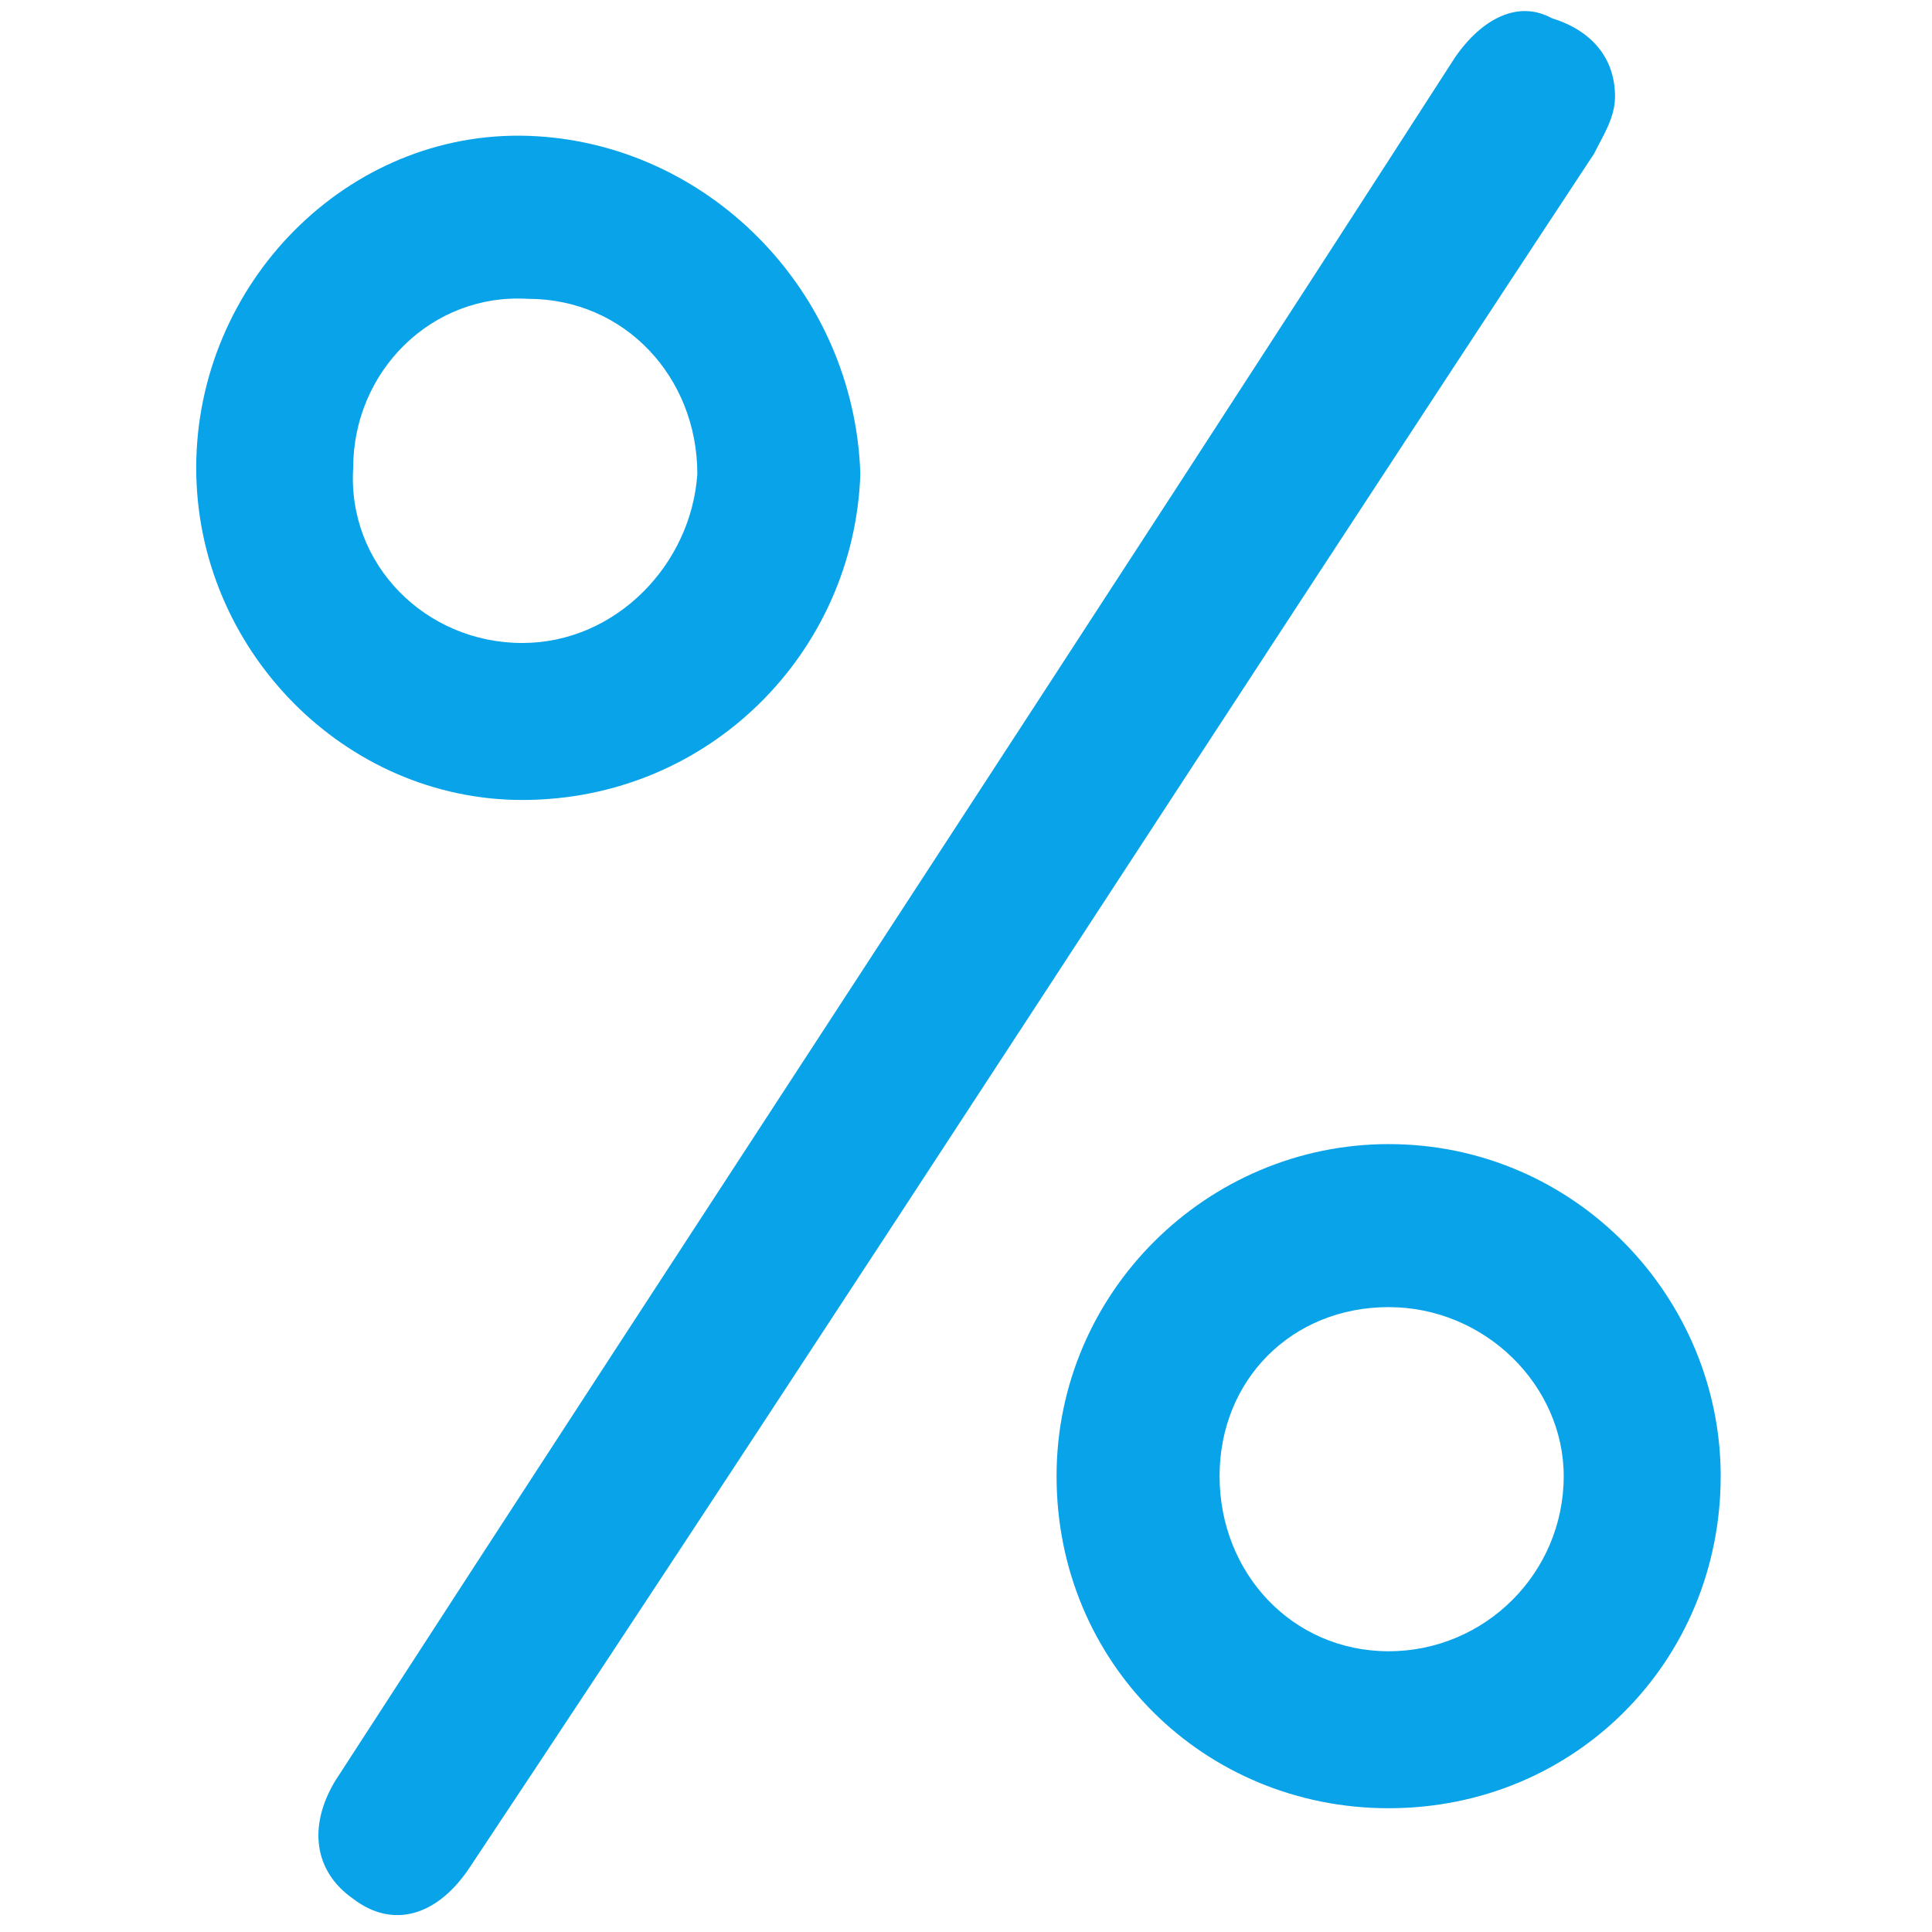<?xml version="1.0" encoding="utf-8"?>
<!-- Generator: Adobe Illustrator 23.0.0, SVG Export Plug-In . SVG Version: 6.00 Build 0)  -->
<svg version="1.1" id="Layer_1" xmlns="http://www.w3.org/2000/svg" xmlns:xlink="http://www.w3.org/1999/xlink" x="0px" y="0px"
	 viewBox="0 0 64 64" style="enable-background:new 0 0 64 64;" xml:space="preserve">
<style type="text/css">
	.st0{display:none;fill:#09A3E9;}
	.st1{fill:#09A3E9;}
</style>
<g>
	<path class="st0" d="M30.1,91.7c0.4-0.4,0.9-0.4,1.3,0C31.1,91.7,30.5,91.7,30.1,91.7z"/>
	<path class="st0" d="M32.4,91.7c0.4-0.4,0.7-0.4,1.1,0C33.3,91.7,32.9,91.7,32.4,91.7z"/>
	<path class="st0" d="M-27.5,28.4c0,0.2,0,0.4,0,0.7c0,0.2-0.2,0.2-0.2,0c0-0.2,0-0.4,0-0.7H-27.5z"/>
	<path class="st0" d="M-27.5,34.8c0,0.2,0,0.4,0,0.7h-0.2c0-0.2,0-0.4,0-0.7C-27.7,34.6-27.5,34.6-27.5,34.8z"/>
	<path class="st0" d="M28.5,91.5c0.2,0,0.6-0.2,0.7,0.2c-0.2,0-0.4,0-0.7,0C28.5,91.7,28.5,91.7,28.5,91.5L28.5,91.5z"/>
	<path class="st0" d="M34.8,91.7c0.2-0.4,0.4-0.2,0.7-0.2v0.2l0,0C35.2,91.7,35,91.7,34.8,91.7z"/>
	<path class="st0" d="M-27.5,28.4h-0.2c0-0.2,0-0.2,0-0.4C-27.3,28-27.5,28.2-27.5,28.4z"/>
	<path class="st0" d="M-27.7,29.2h0.2c0,0.2,0,0.4-0.2,0.6C-27.7,29.5-27.7,29.4-27.7,29.2z"/>
	<path class="st0" d="M-27.5,34.8h-0.2c0-0.2,0-0.4,0-0.4C-27.5,34.4-27.5,34.6-27.5,34.8z"/>
	<path class="st0" d="M-27.7,35.5h0.2c0,0.2,0,0.4-0.2,0.4C-27.7,35.7-27.7,35.7-27.7,35.5z"/>
	<path class="st0" d="M28.5,91.5v0.2c-0.2,0-0.4,0-0.4,0C28.1,91.3,28.3,91.5,28.5,91.5z"/>
	<path class="st0" d="M35.5,91.7v-0.2c0.2,0,0.4,0,0.4,0.2C35.7,91.7,35.7,91.7,35.5,91.7z"/>
	<path class="st0" d="M90.4,19.8c-5.2-25-25.9-44-51.5-47.2C27.2-28.7,16-27,5.5-21.6c-18.3,9.7-29.1,24.6-32.6,45
		c-0.2,1.3-0.2,2.6-0.6,3.7c0,0.4,0,0.6,0,0.9c0.2,0.2,0.2,0.4,0.2,0.6c0,0.2,0,0.4,0,0.6c0,0.2,0,0.4-0.2,0.6c0,1.5,0,3.2,0,4.7
		c0.2,0.2,0.2,0.4,0.2,0.6c0,0.2,0,0.4,0,0.6c0,0.2,0,0.4-0.2,0.6c0,0.4,0,0.6,0,0.9c0.2,1.1,0.2,2.4,0.4,3.5
		c2.2,15.3,9.5,28,21.3,37.9c8.2,6.9,17.7,11.2,28.4,12.9c1.7,0.2,3.2,0.2,4.9,0.6c0.4,0,0.6,0,0.9,0c0.2-0.2,0.4-0.2,0.6-0.2
		c0.2,0,0.4,0,0.6,0.2c0.4,0,0.6,0,0.9,0c0.4-0.2,0.9-0.2,1.3,0c0.4,0,0.6,0,0.9,0c0.4-0.2,0.7-0.2,1.1,0c0.4,0,0.7,0,1.1,0
		c0.2-0.2,0.4-0.2,0.6-0.2s0.4,0,0.6,0.2c0.2,0,0.4,0,0.7,0c0-0.2,0.2-0.2,0.4-0.2c6.9-0.6,13.4-2.2,19.6-5.2
		C82,74.9,96.2,47.1,90.4,19.8z M32,86.3C2,86.3-22.3,62-22.3,32S2-22.3,32-22.3S86.3,2.1,86.3,32C86.3,62,62,86.3,32,86.3z"/>
	<path class="st1" d="M53.5,3.2c0,0.7-0.4,1.3-0.7,1.9C40.4,23.9,28.1,43,15.6,61.8c-1.1,1.7-2.6,2.1-3.9,1.1
		c-1.3-0.9-1.5-2.4-0.6-3.9C23.4,40,35.9,21,48.2,1.9c0.9-1.3,2.1-1.9,3.2-1.3C52.7,1,53.5,1.9,53.5,3.2z"/>
	<path class="st1" d="M17.5,4.5c-6-0.2-11,4.9-11,11c0,6,4.9,11,10.8,11c6.2,0,11-4.9,11.2-10.8C28.3,9.6,23.4,4.7,17.5,4.5z
		 M17.3,21.3c-3.2,0-5.8-2.6-5.6-5.8c0-3.2,2.6-5.8,5.8-5.6c3.2,0,5.6,2.6,5.6,5.8C22.9,18.7,20.4,21.3,17.3,21.3z"/>
	<path class="st1" d="M46,37.9c-6,0-11,4.9-11,11c0,6.2,4.9,11,11,11c6.2,0,11-4.9,11-11C57,43,52.2,37.9,46,37.9z M46,54.7
		c-3.2,0-5.6-2.6-5.6-5.8c0-3.2,2.4-5.6,5.6-5.6s5.8,2.6,5.8,5.6C51.8,52.1,49.2,54.7,46,54.7z"/>
</g>
</svg>
